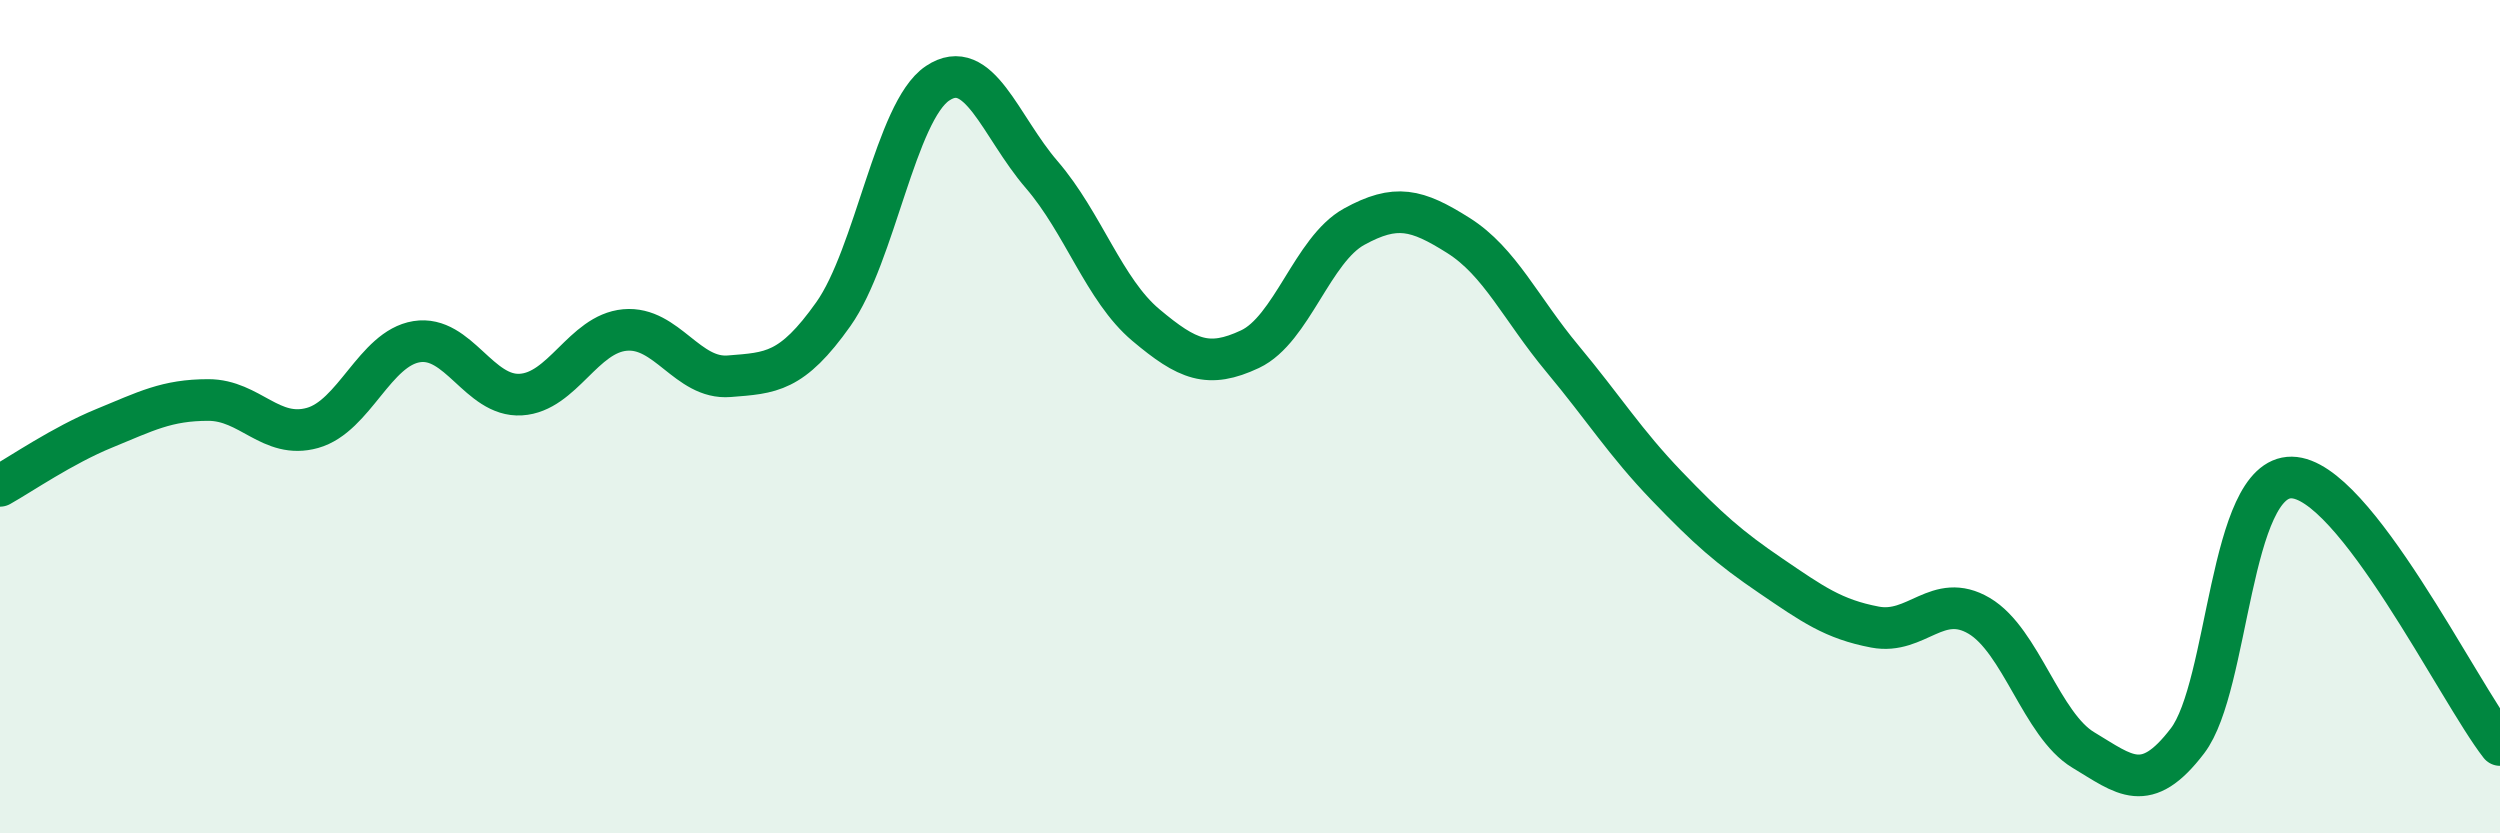 
    <svg width="60" height="20" viewBox="0 0 60 20" xmlns="http://www.w3.org/2000/svg">
      <path
        d="M 0,11.66 C 0.5,11.38 1.5,10.69 2.5,10.28 C 3.5,9.87 4,9.6 5,9.6 C 6,9.6 6.5,10.55 7.5,10.27 C 8.5,9.99 9,8.36 10,8.2 C 11,8.04 11.5,9.53 12.5,9.47 C 13.5,9.41 14,8.01 15,7.92 C 16,7.83 16.5,9.11 17.5,9.03 C 18.5,8.95 19,8.95 20,7.54 C 21,6.13 21.5,2.67 22.5,2 C 23.5,1.33 24,3.03 25,4.19 C 26,5.35 26.5,6.96 27.5,7.8 C 28.5,8.64 29,8.85 30,8.38 C 31,7.91 31.5,5.99 32.5,5.44 C 33.5,4.89 34,5.02 35,5.65 C 36,6.28 36.5,7.41 37.5,8.61 C 38.5,9.81 39,10.62 40,11.66 C 41,12.7 41.5,13.14 42.5,13.82 C 43.5,14.5 44,14.86 45,15.05 C 46,15.24 46.5,14.19 47.5,14.78 C 48.5,15.37 49,17.4 50,18 C 51,18.6 51.5,19.09 52.5,17.78 C 53.5,16.47 53.5,11.44 55,11.46 C 56.5,11.48 59,16.6 60,17.88L60 20L0 20Z"
        fill="#008740"
        opacity="0.1"
        stroke-linecap="round"
        stroke-linejoin="round"
      />
      <path
        d="M 0,11.66 C 0.5,11.38 1.5,10.69 2.5,10.28 C 3.5,9.87 4,9.6 5,9.6 C 6,9.6 6.5,10.55 7.5,10.27 C 8.5,9.99 9,8.36 10,8.2 C 11,8.04 11.5,9.53 12.5,9.47 C 13.5,9.41 14,8.01 15,7.92 C 16,7.83 16.5,9.11 17.5,9.03 C 18.5,8.95 19,8.95 20,7.54 C 21,6.13 21.5,2.67 22.5,2 C 23.5,1.33 24,3.03 25,4.19 C 26,5.35 26.5,6.96 27.5,7.8 C 28.5,8.64 29,8.85 30,8.38 C 31,7.91 31.5,5.99 32.5,5.44 C 33.5,4.89 34,5.02 35,5.65 C 36,6.28 36.5,7.41 37.5,8.61 C 38.5,9.81 39,10.62 40,11.66 C 41,12.7 41.5,13.14 42.5,13.82 C 43.5,14.5 44,14.86 45,15.05 C 46,15.24 46.5,14.19 47.5,14.78 C 48.5,15.37 49,17.4 50,18 C 51,18.6 51.5,19.09 52.5,17.78 C 53.5,16.47 53.5,11.44 55,11.46 C 56.5,11.48 59,16.6 60,17.88"
        stroke="#008740"
        stroke-width="1"
        fill="none"
        stroke-linecap="round"
        stroke-linejoin="round"
      />
    </svg>
  